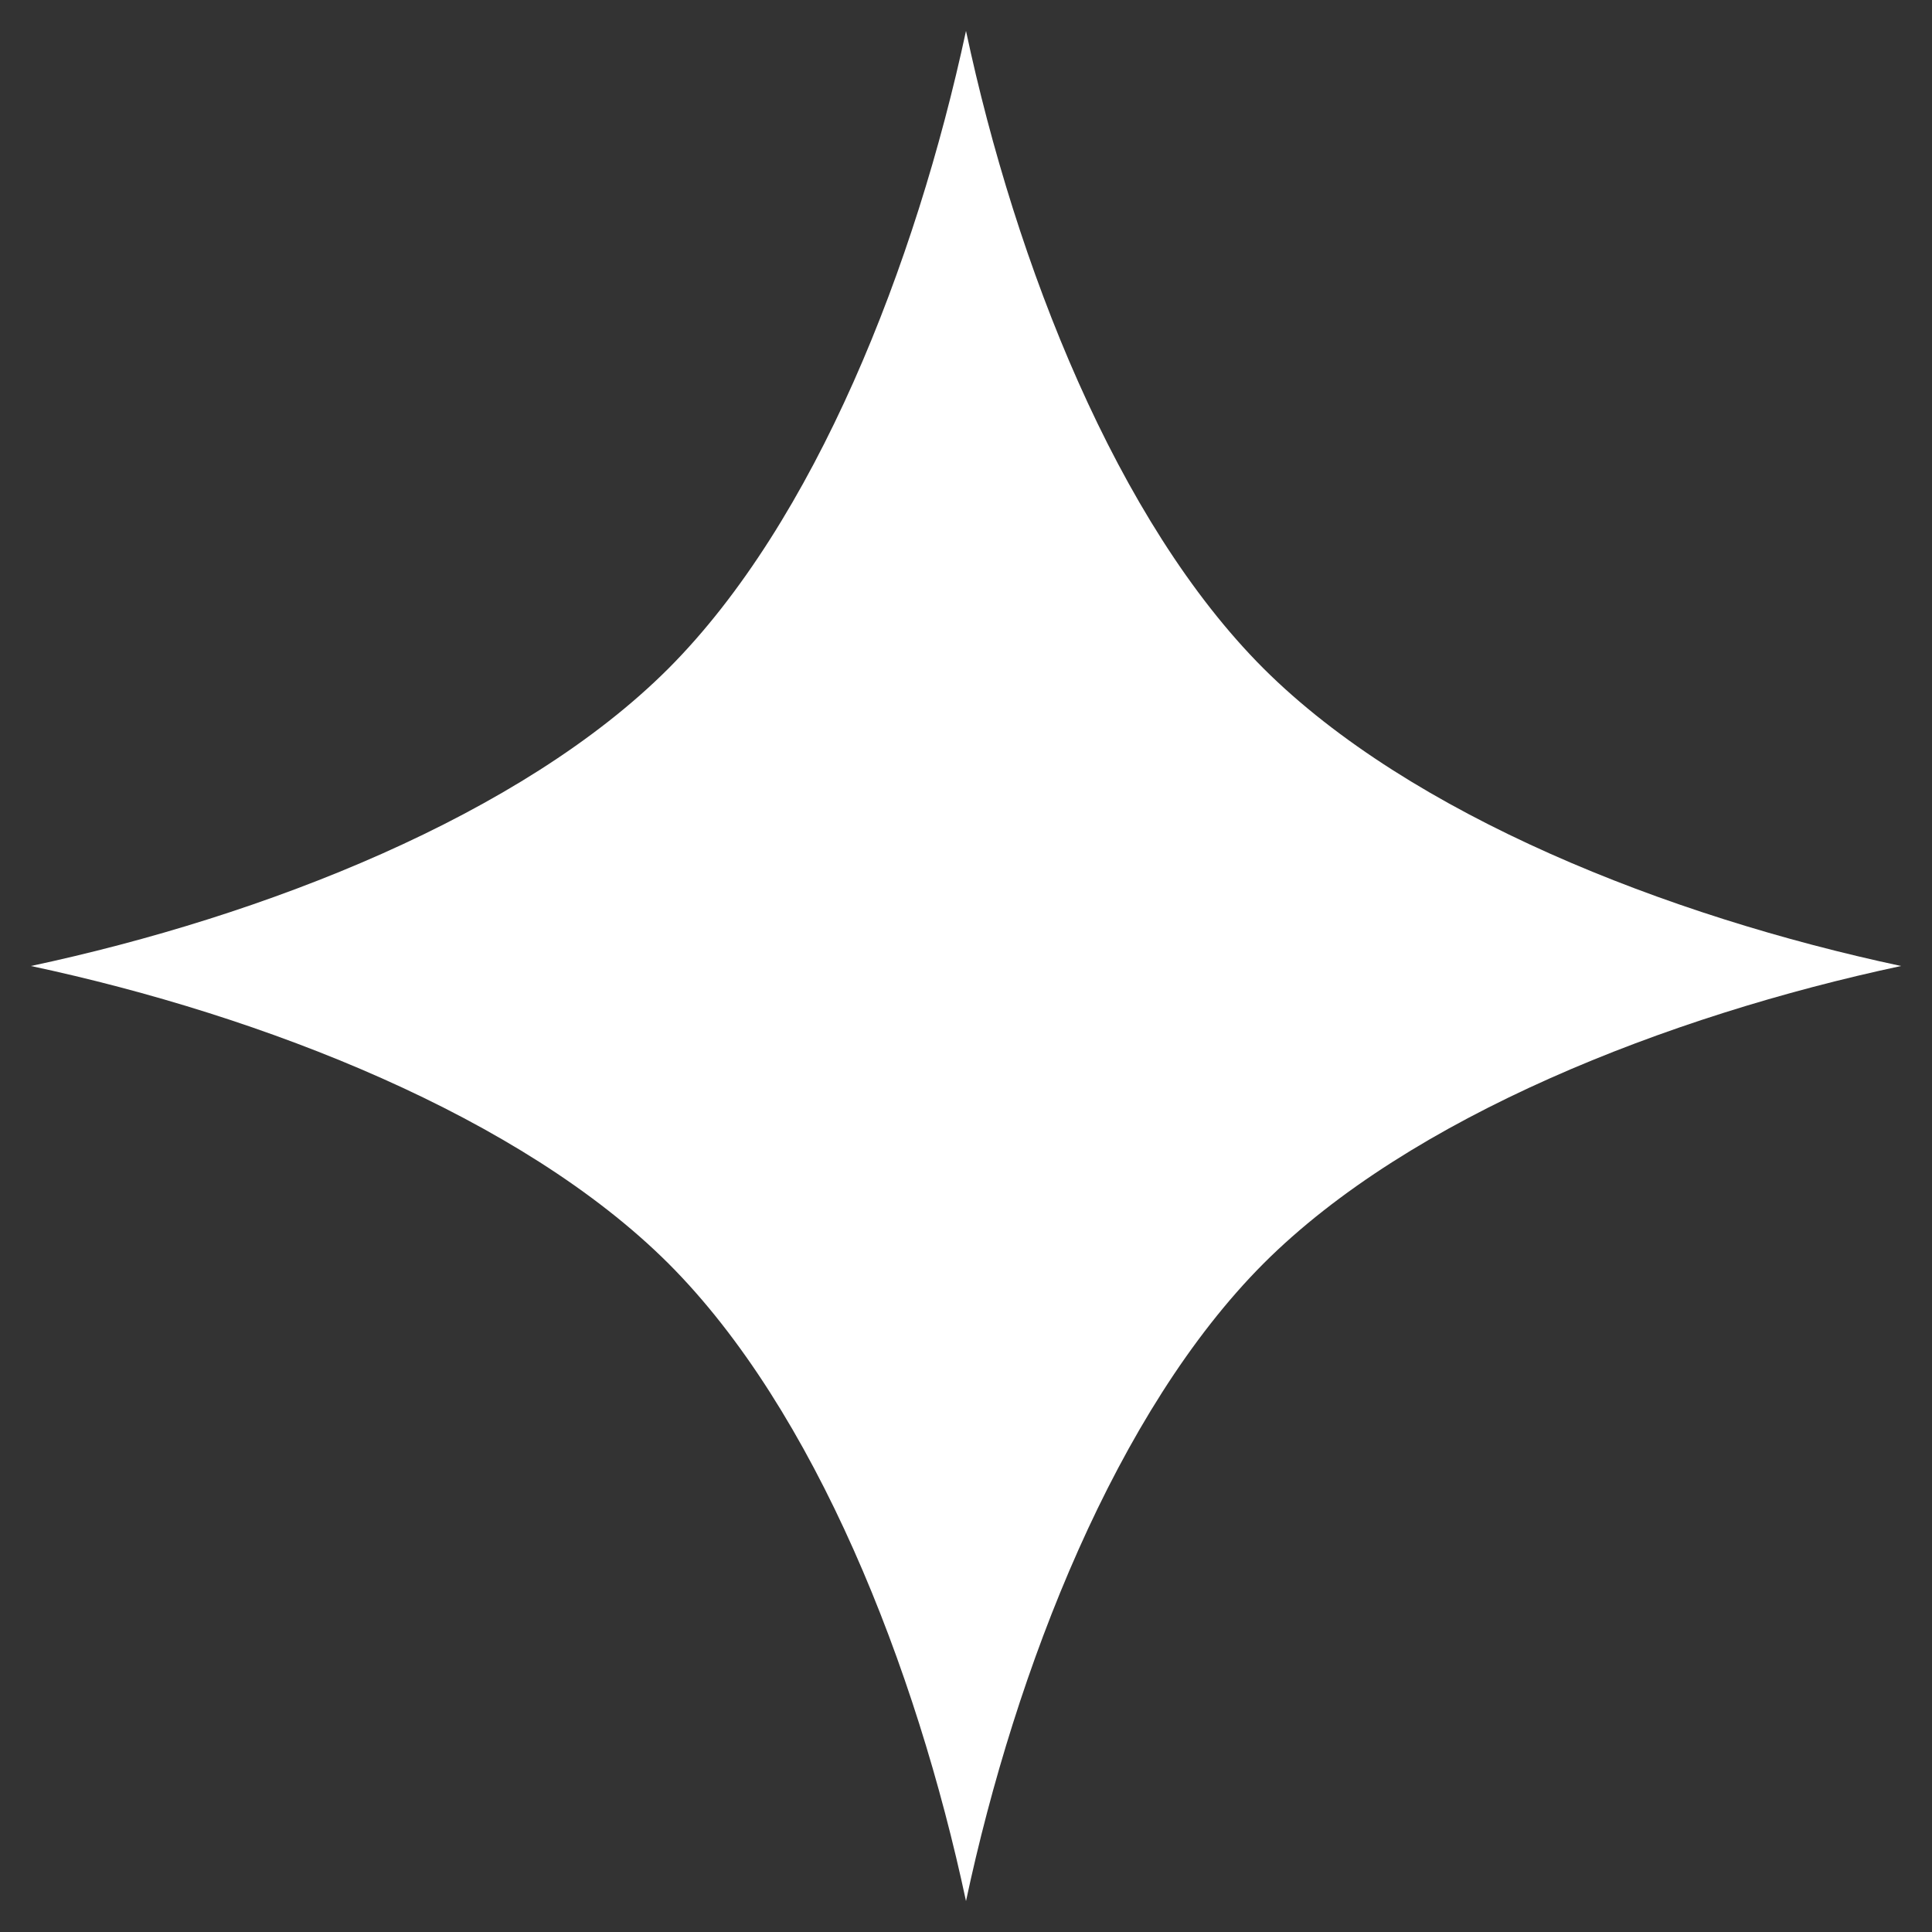 <?xml version="1.0" encoding="UTF-8"?><svg id="_レイヤー_1" data-name="レイヤー 1" xmlns="http://www.w3.org/2000/svg" viewBox="0 0 45 45"><rect x="0" y="0" width="45" height="45" fill="#333333" stroke="none"/><defs><style>.cls-1 {
        fill: #fff;
      }</style></defs><path class="cls-1" d="M29.43,15.57c-3.42-3.42-5.77-9.41-6.93-14.85-1.17,5.44-3.51,11.42-6.93,14.85-3.42,3.42-9.41,5.77-14.85,6.93,5.44,1.16,11.42,3.51,14.85,6.93,3.42,3.42,5.77,9.41,6.93,14.85,1.16-5.44,3.51-11.42,6.93-14.85,3.42-3.42,9.41-5.77,14.85-6.93-5.44-1.16-11.42-3.51-14.85-6.93Z"/></svg>